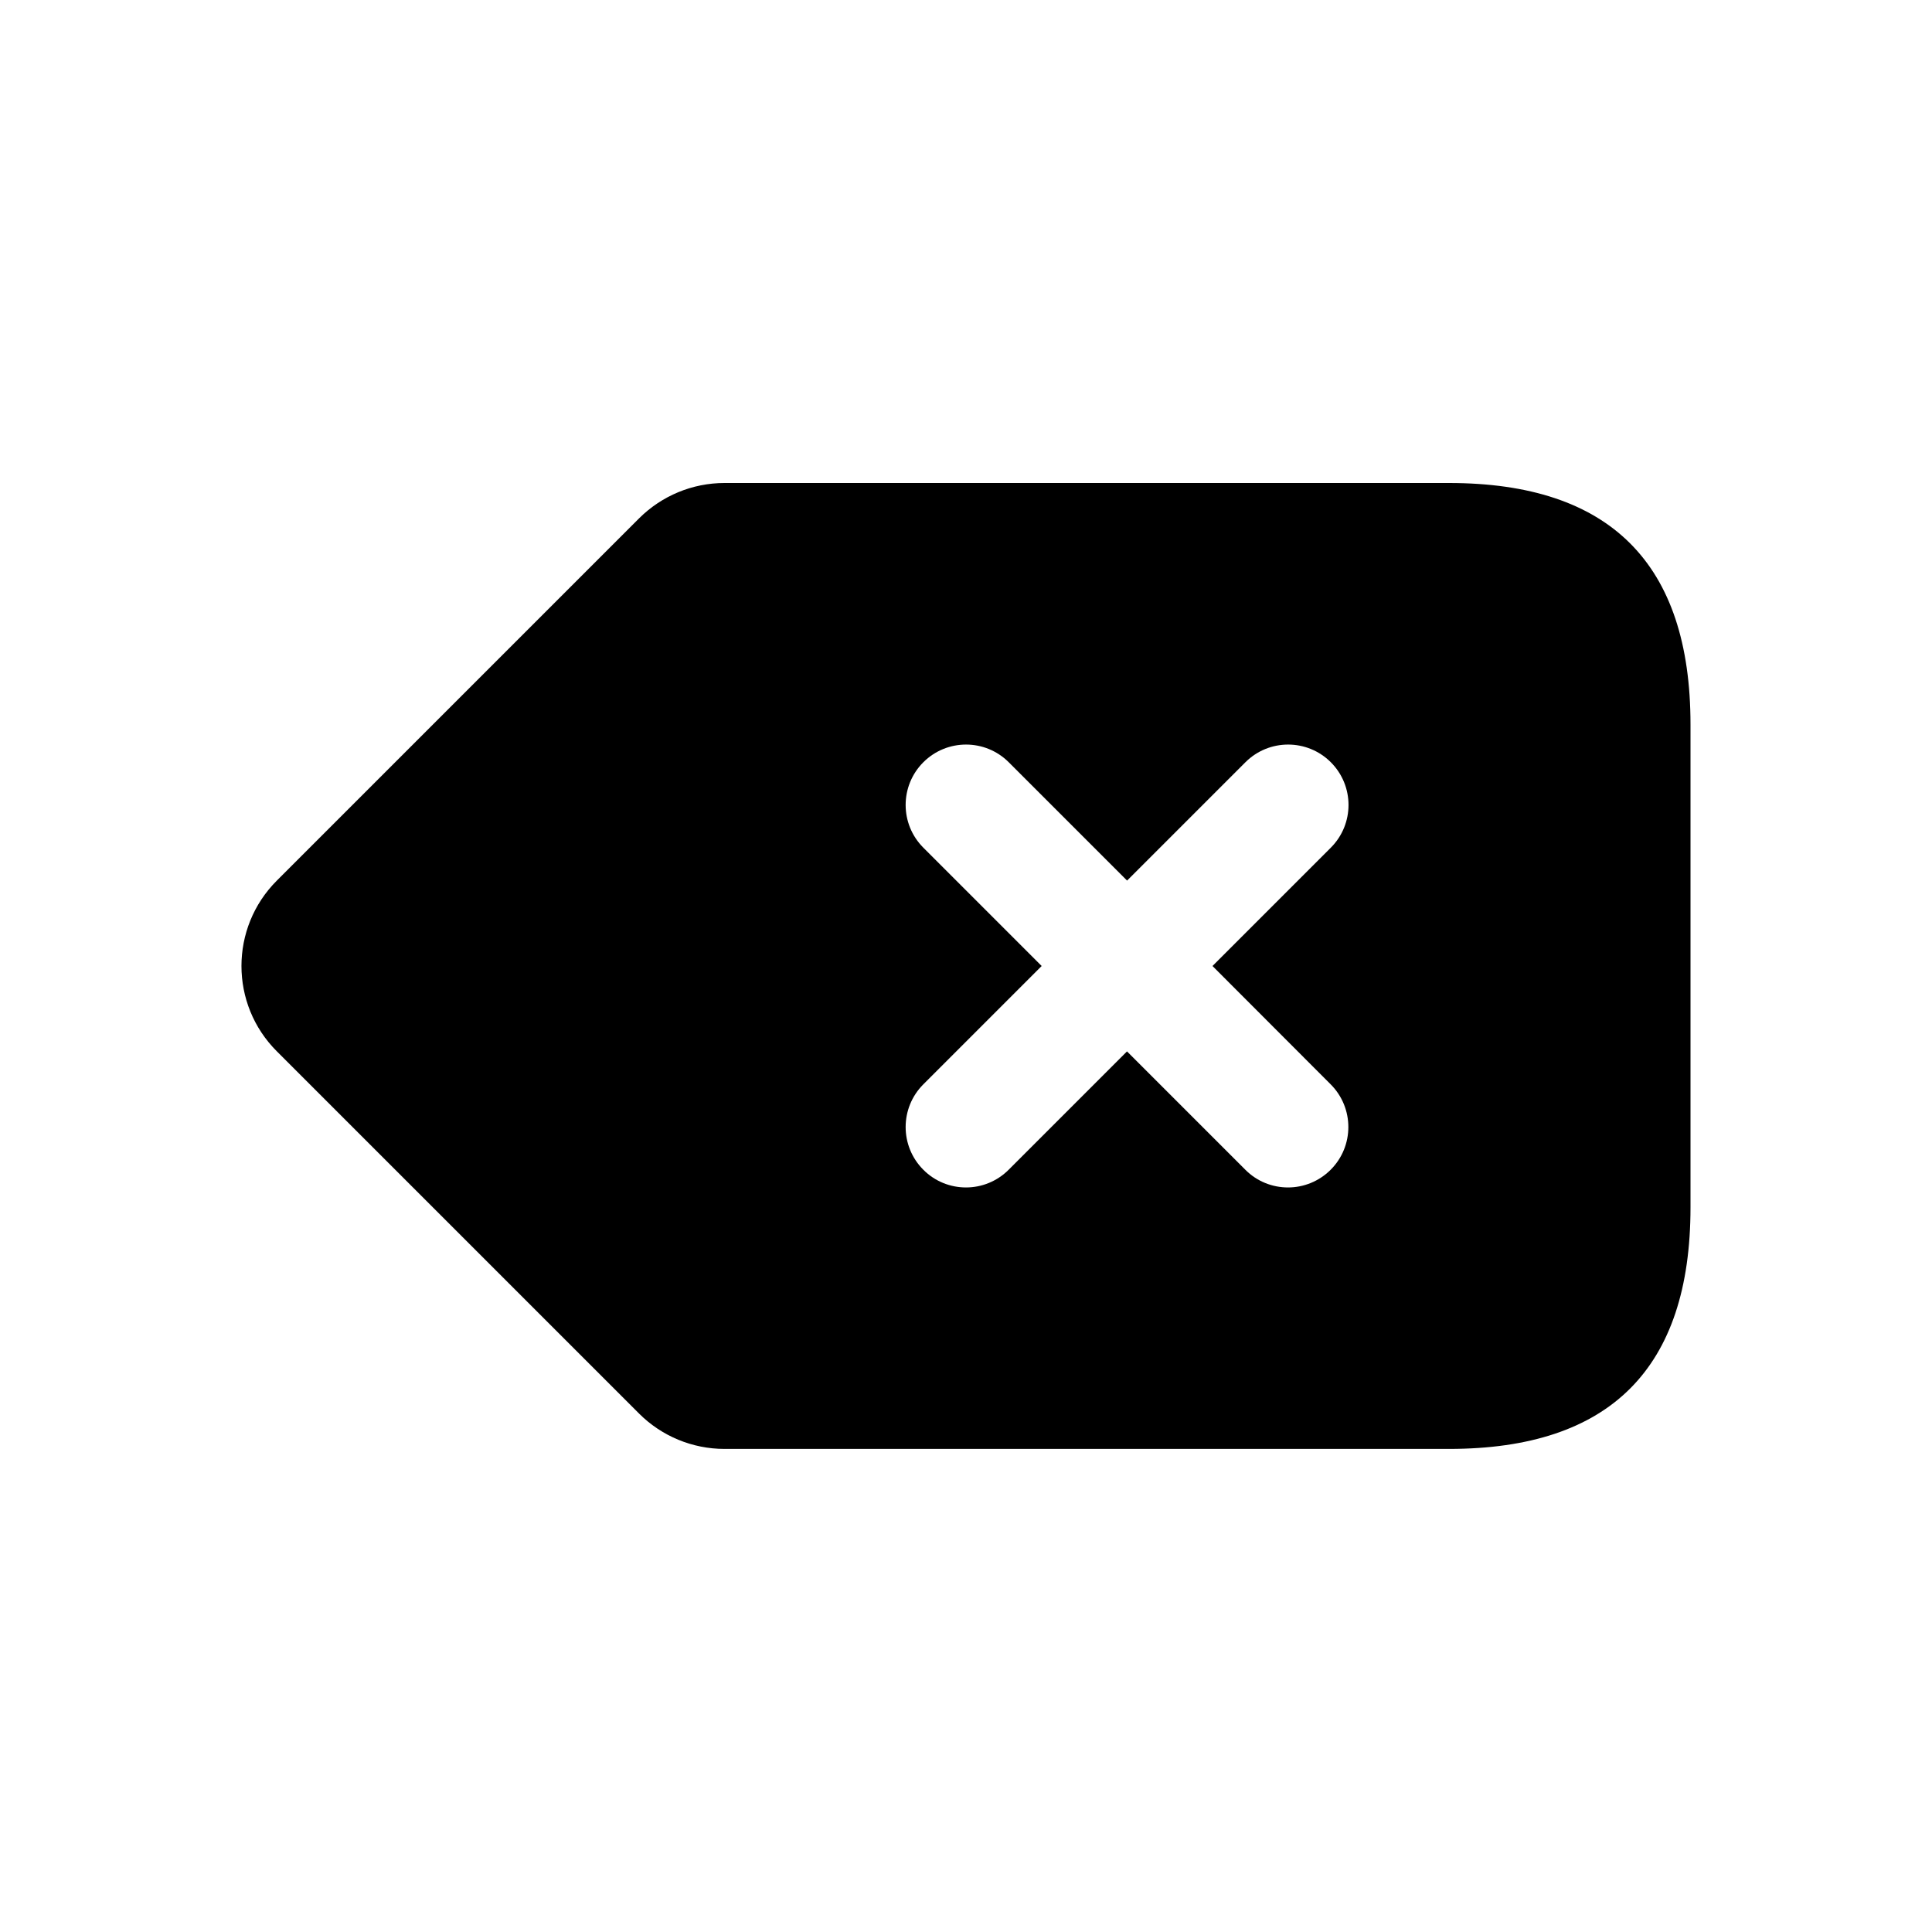 <svg width="24" height="24" viewBox="0 0 24 24" fill="none" xmlns="http://www.w3.org/2000/svg">
<path d="M18 6H9C8.602 6 8.221 6.158 7.939 6.439L3.439 10.939C2.853 11.525 2.853 12.475 3.439 13.06L7.939 17.56C8.22 17.841 8.602 17.999 9 17.999H18C20 17.999 21 16.999 21 14.999V8.999C21 7 20 6 18 6ZM16.53 13.47C16.823 13.763 16.823 14.238 16.53 14.531C16.384 14.677 16.192 14.751 16 14.751C15.808 14.751 15.616 14.678 15.47 14.531L14 13.061L12.53 14.531C12.384 14.677 12.192 14.751 12 14.751C11.808 14.751 11.616 14.678 11.47 14.531C11.177 14.238 11.177 13.763 11.47 13.47L12.94 12L11.47 10.53C11.177 10.237 11.177 9.762 11.47 9.469C11.763 9.176 12.238 9.176 12.531 9.469L14.001 10.939L15.471 9.469C15.764 9.176 16.239 9.176 16.532 9.469C16.825 9.762 16.825 10.237 16.532 10.53L15.062 12L16.53 13.47Z" fill="black"/>
</svg>
